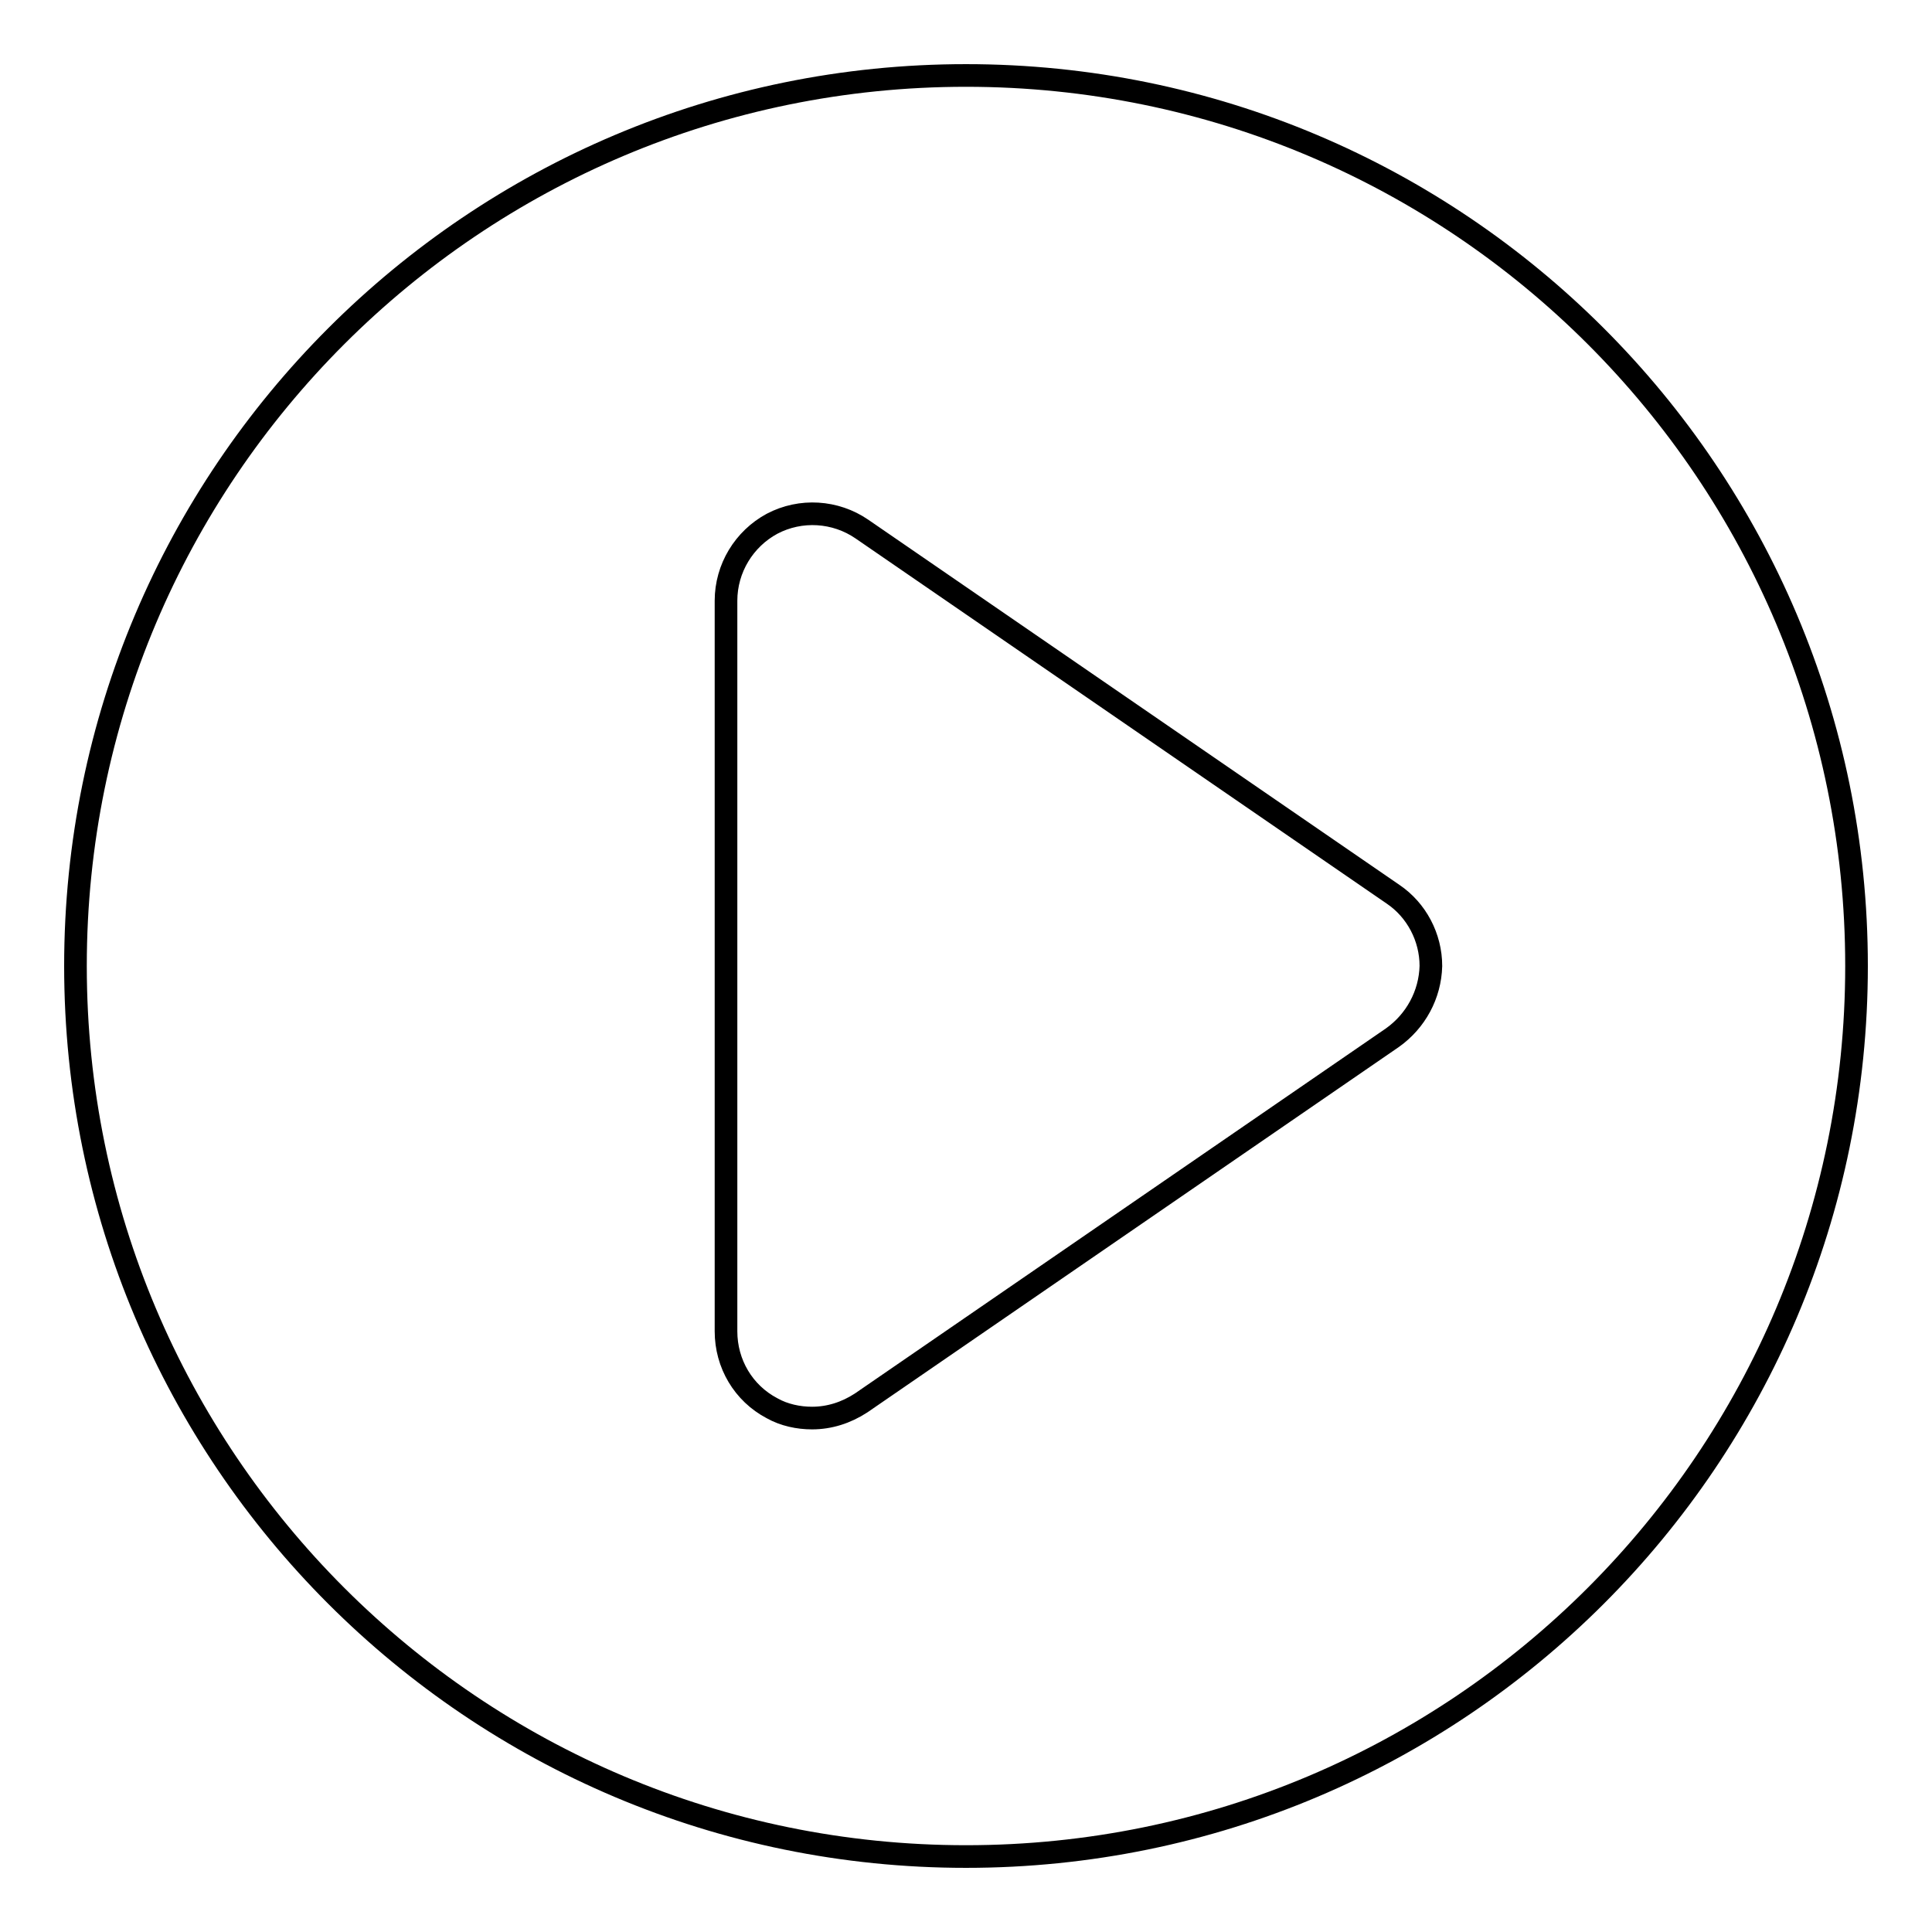 <?xml version="1.0" encoding="utf-8"?>
<!-- Svg Vector Icons : http://www.onlinewebfonts.com/icon -->
<!DOCTYPE svg PUBLIC "-//W3C//DTD SVG 1.1//EN" "http://www.w3.org/Graphics/SVG/1.1/DTD/svg11.dtd">
<svg version="1.1" xmlns="http://www.w3.org/2000/svg" xmlns:xlink="http://www.w3.org/1999/xlink" x="0px" y="0px" viewBox="0 0 256 256" enable-background="new 0 0 256 256" xml:space="preserve">
<g><g><path stroke-width="3" fill-opacity="0" stroke="#000000"  d="M128,10C62.8,10,10,62.8,10,128c0,65.2,52.8,118,118,118c65.2,0,118-52.8,118-118C246,62.8,193.2,10,128,10z M184.5,137.5l-70.4,48.4c-2,1.3-4.2,2-6.5,2c-1.8,0-3.7-0.4-5.3-1.3c-3.8-2-6.1-5.9-6.1-10.2V79.6c0-4.3,2.4-8.2,6.1-10.2c3.8-2,8.4-1.7,11.9,0.7l70.4,48.4c3.1,2.1,5,5.7,5,9.5C189.5,131.8,187.6,135.3,184.5,137.5z"/><g></g><g></g><g></g><g></g><g></g><g></g><g></g><g></g><g></g><g></g><g></g><g></g><g></g><g></g><g></g></g></g>
</svg>
